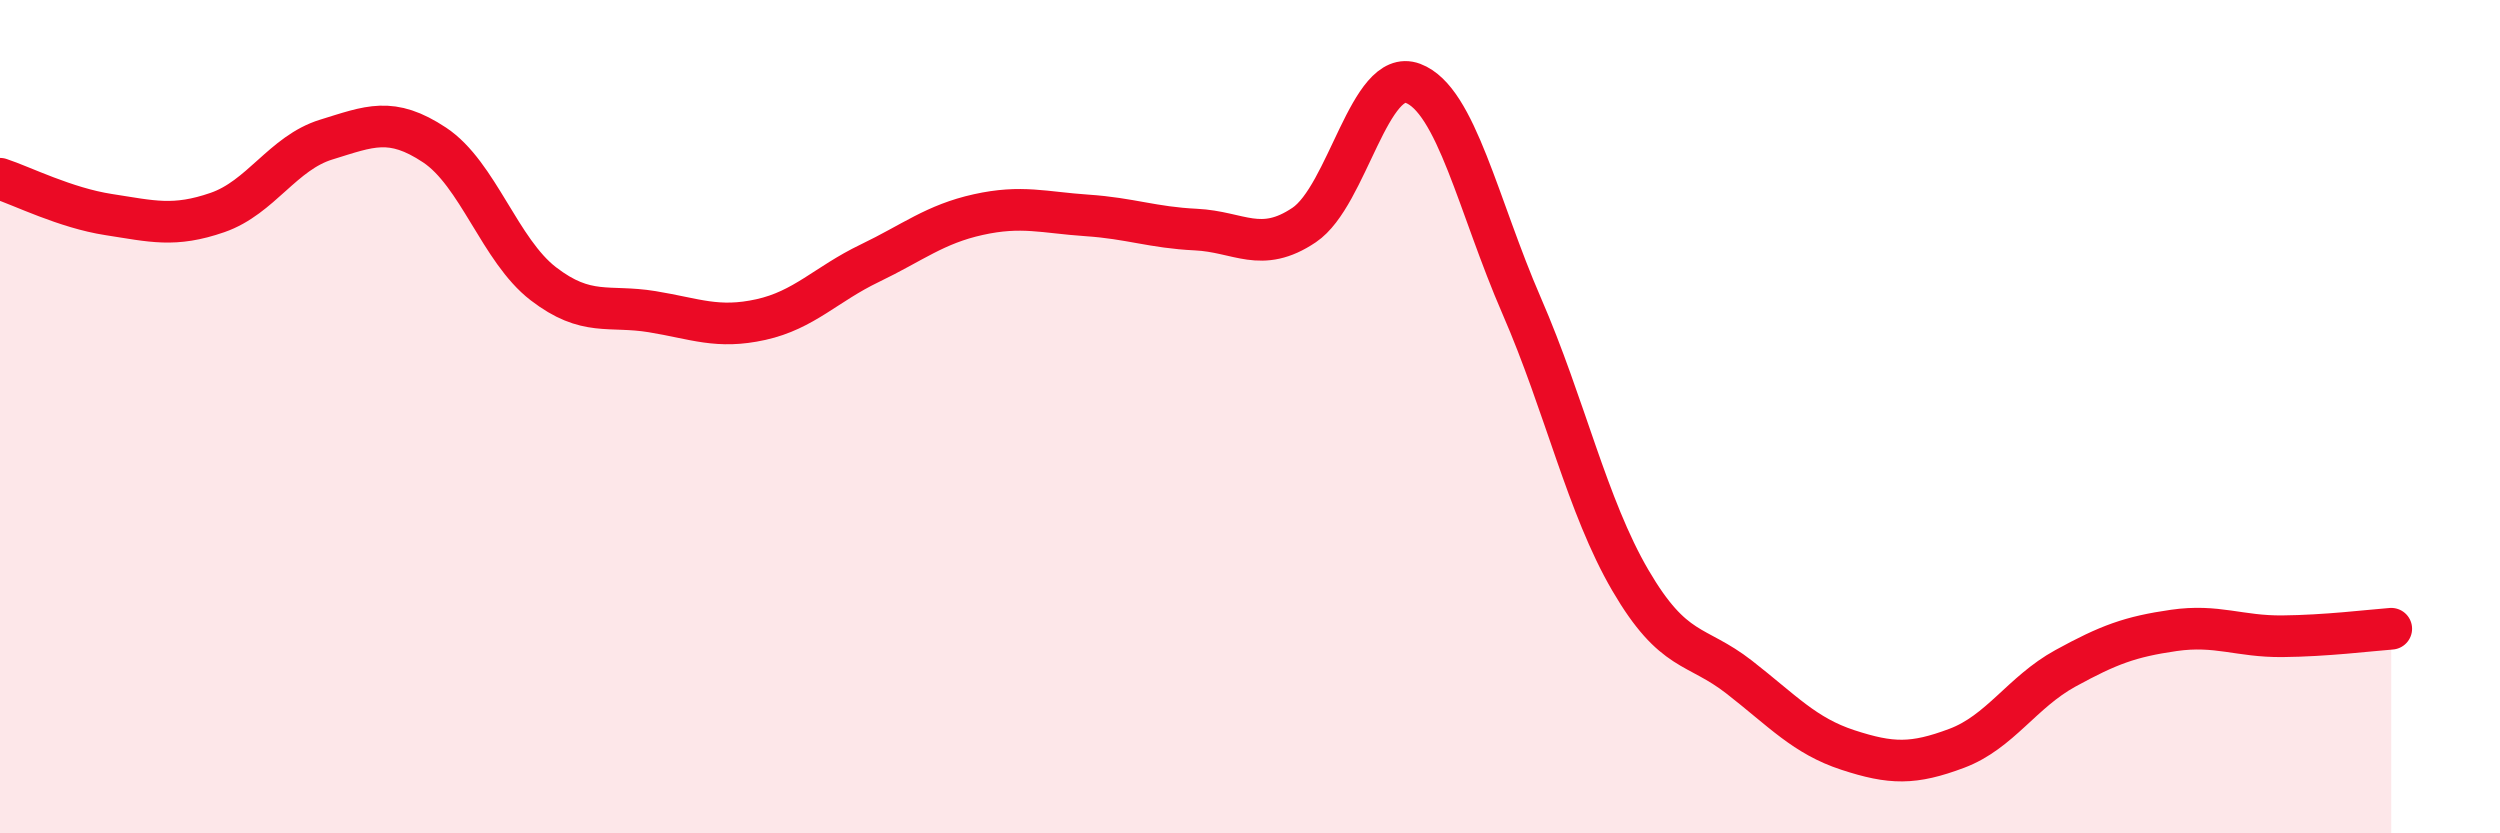 
    <svg width="60" height="20" viewBox="0 0 60 20" xmlns="http://www.w3.org/2000/svg">
      <path
        d="M 0,4.29 C 0.52,4.46 1.57,4.99 2.61,5.15 C 3.65,5.31 4.18,5.46 5.22,5.1 C 6.26,4.74 6.79,3.67 7.83,3.35 C 8.87,3.03 9.39,2.79 10.43,3.48 C 11.47,4.17 12,6.01 13.04,6.81 C 14.08,7.61 14.61,7.31 15.65,7.48 C 16.69,7.65 17.22,7.9 18.26,7.67 C 19.3,7.44 19.83,6.82 20.87,6.32 C 21.91,5.82 22.44,5.38 23.48,5.15 C 24.52,4.92 25.05,5.1 26.09,5.17 C 27.13,5.24 27.66,5.46 28.7,5.51 C 29.74,5.56 30.26,6.1 31.3,5.4 C 32.34,4.7 32.87,1.61 33.91,2 C 34.95,2.39 35.48,4.95 36.52,7.34 C 37.56,9.73 38.09,12.15 39.13,13.93 C 40.17,15.71 40.7,15.44 41.74,16.25 C 42.78,17.06 43.31,17.66 44.35,18 C 45.39,18.34 45.92,18.35 46.96,17.96 C 48,17.57 48.53,16.61 49.57,16.04 C 50.61,15.47 51.13,15.28 52.17,15.13 C 53.21,14.98 53.74,15.28 54.78,15.27 C 55.82,15.26 56.87,15.13 57.39,15.09L57.39 20L0 20Z"
        fill="#EB0A25"
        opacity="0.1"
        stroke-linecap="round"
        stroke-linejoin="round"
      />
      <path
        d="M 0,4.29 C 0.52,4.46 1.57,4.99 2.61,5.15 C 3.65,5.31 4.18,5.46 5.22,5.1 C 6.26,4.74 6.79,3.67 7.83,3.35 C 8.87,3.03 9.39,2.79 10.43,3.48 C 11.47,4.17 12,6.01 13.04,6.81 C 14.08,7.61 14.61,7.31 15.65,7.48 C 16.69,7.65 17.22,7.9 18.26,7.67 C 19.3,7.44 19.83,6.82 20.87,6.32 C 21.91,5.82 22.44,5.38 23.48,5.15 C 24.52,4.92 25.05,5.1 26.09,5.17 C 27.13,5.24 27.66,5.46 28.7,5.51 C 29.74,5.56 30.26,6.1 31.3,5.4 C 32.34,4.7 32.87,1.61 33.91,2 C 34.95,2.39 35.48,4.95 36.52,7.34 C 37.56,9.73 38.09,12.15 39.13,13.93 C 40.17,15.71 40.7,15.44 41.74,16.25 C 42.78,17.06 43.31,17.66 44.35,18 C 45.39,18.34 45.92,18.35 46.96,17.96 C 48,17.57 48.53,16.61 49.57,16.04 C 50.61,15.47 51.13,15.28 52.17,15.13 C 53.21,14.98 53.74,15.28 54.78,15.27 C 55.82,15.26 56.87,15.13 57.39,15.09"
        stroke="#EB0A25"
        stroke-width="1"
        fill="none"
        stroke-linecap="round"
        stroke-linejoin="round"
      />
    </svg>
  